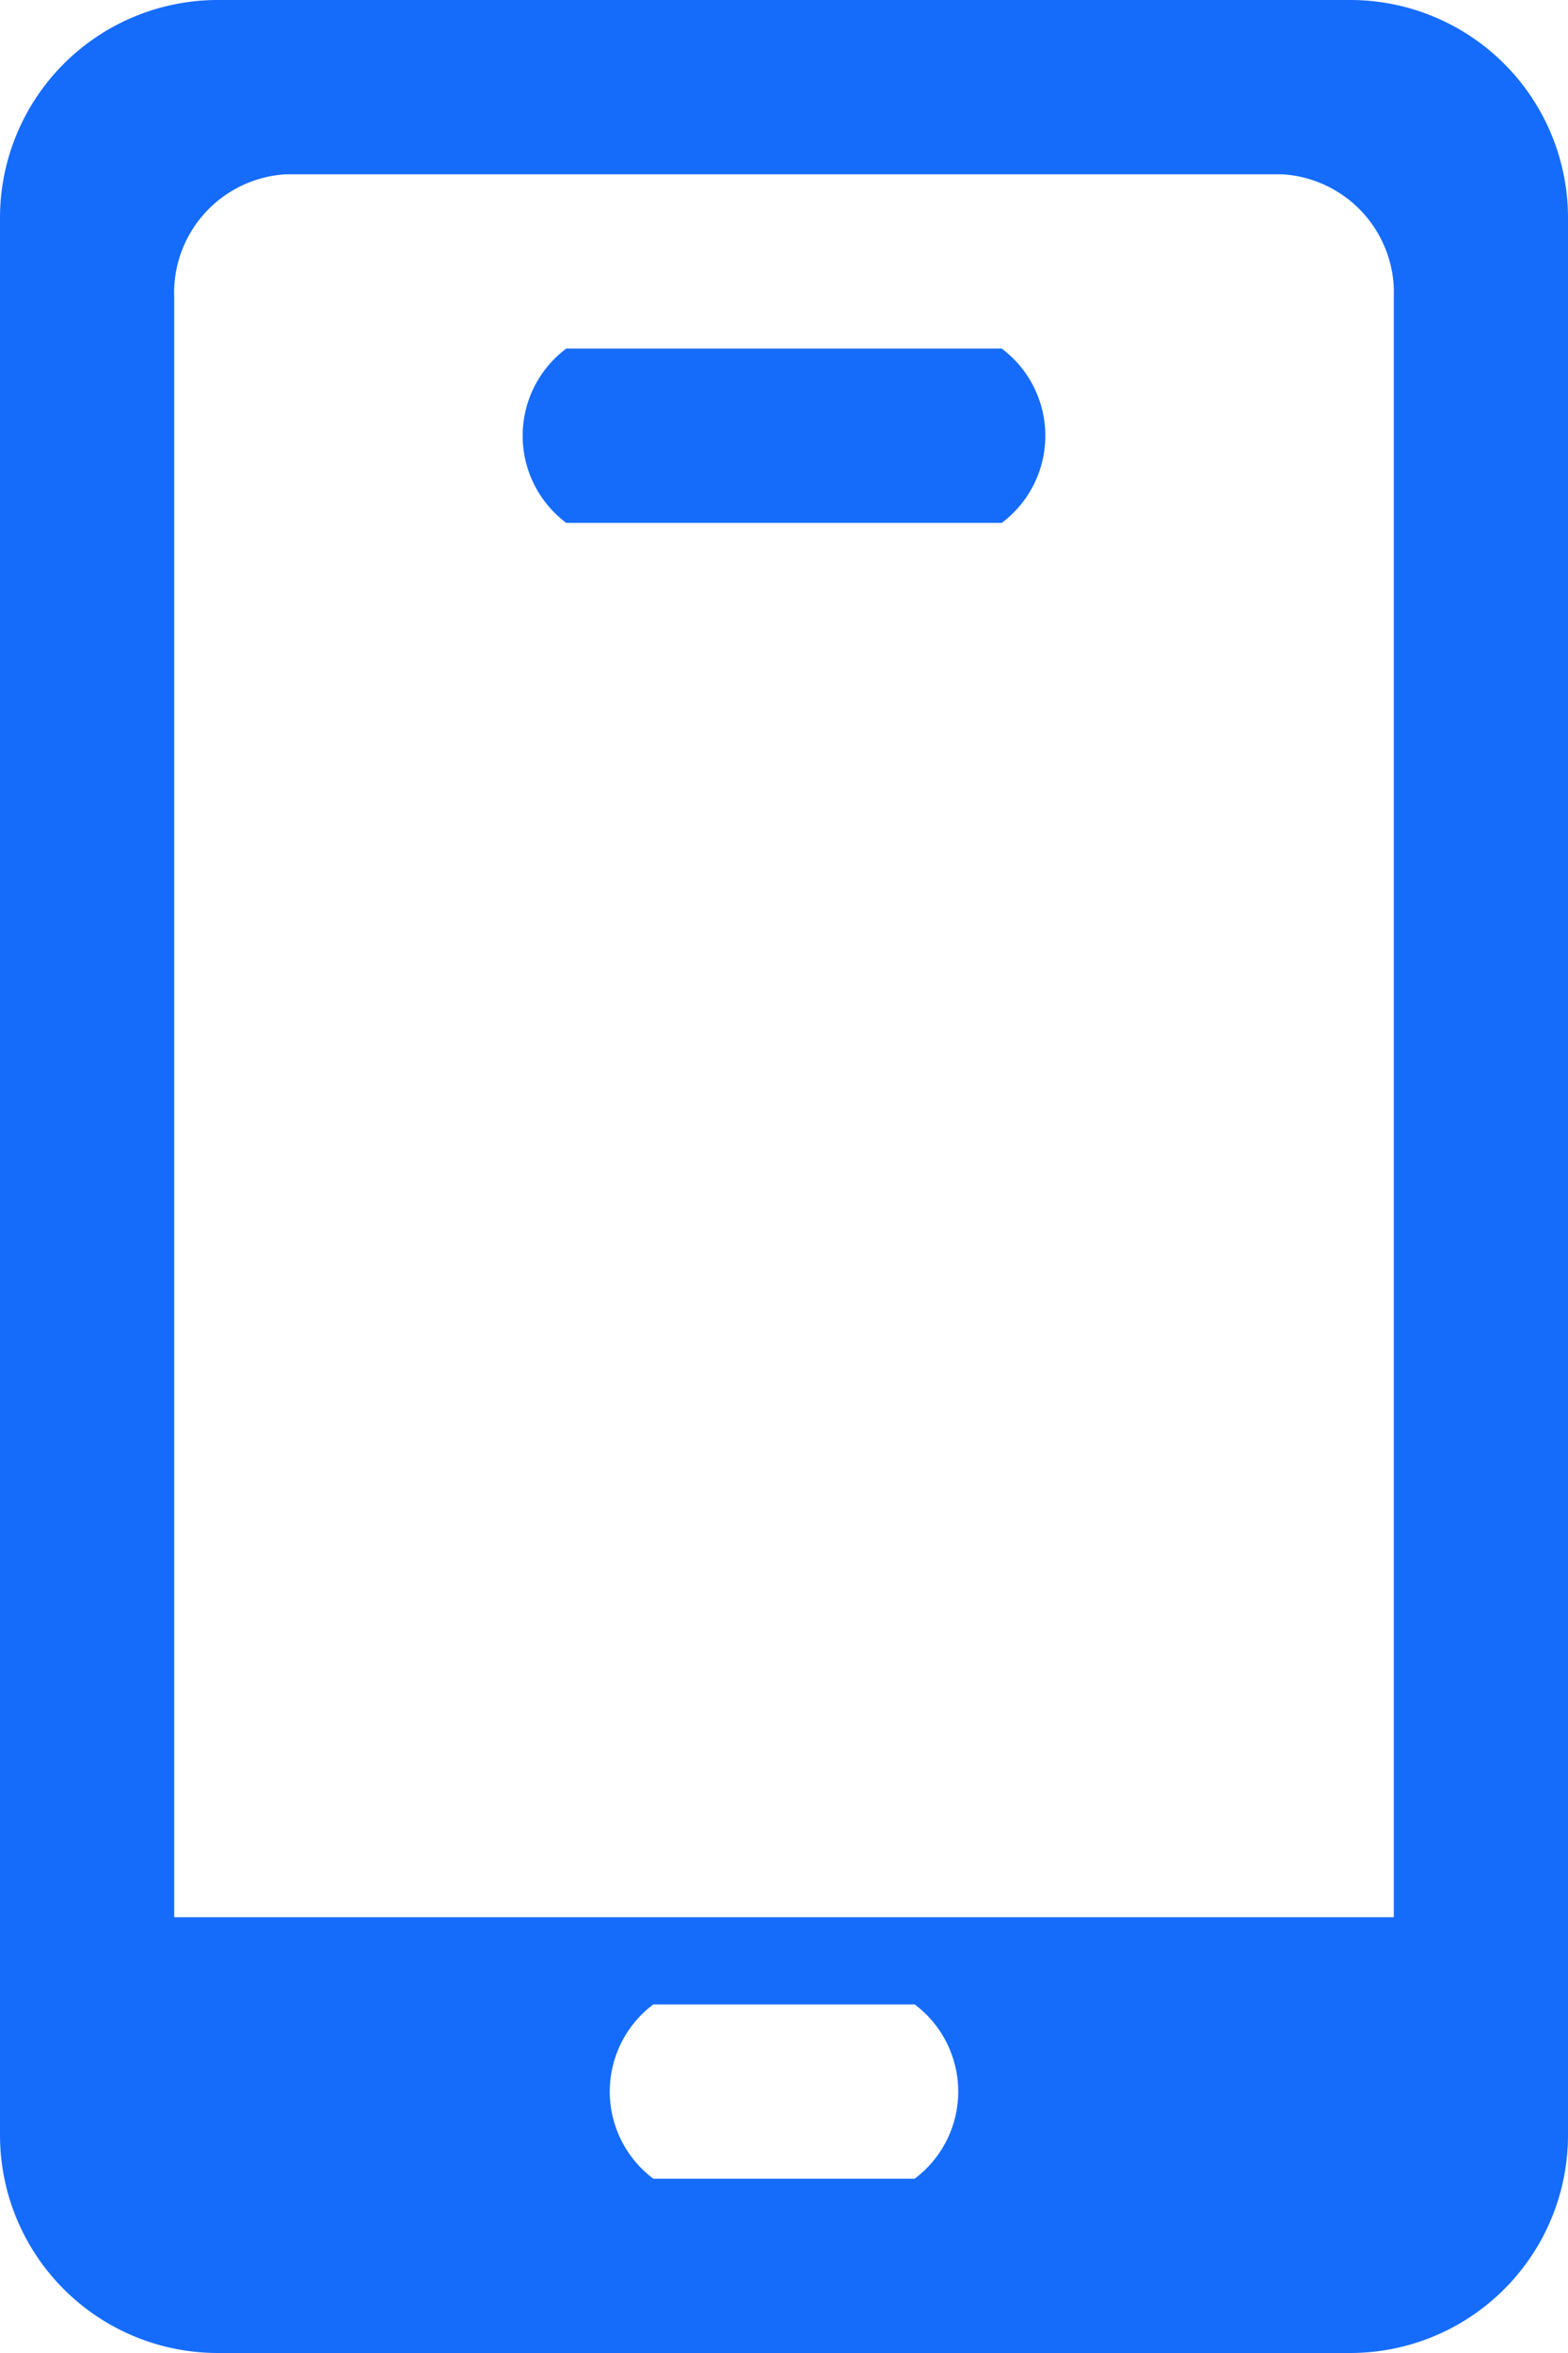 <svg xmlns="http://www.w3.org/2000/svg" width="18" height="27"><path d="M11.5 4h-5a1.25 1.25 0 000 2h5a1.25 1.25 0 000-2zm4-4h-13A2.5 2.5 0 000 2.5v22A2.5 2.5 0 002.5 27h13a2.5 2.5 0 002.5-2.5v-22A2.5 2.5 0 0015.5 0zm-5 25h-3a1.25 1.25 0 010-2h3a1.25 1.25 0 010 2zm5.5-3H2V3.42A1.362 1.362 0 013.286 2h11.428A1.362 1.362 0 0116 3.42V22z" fill="#156cfb" fill-rule="evenodd"/></svg>